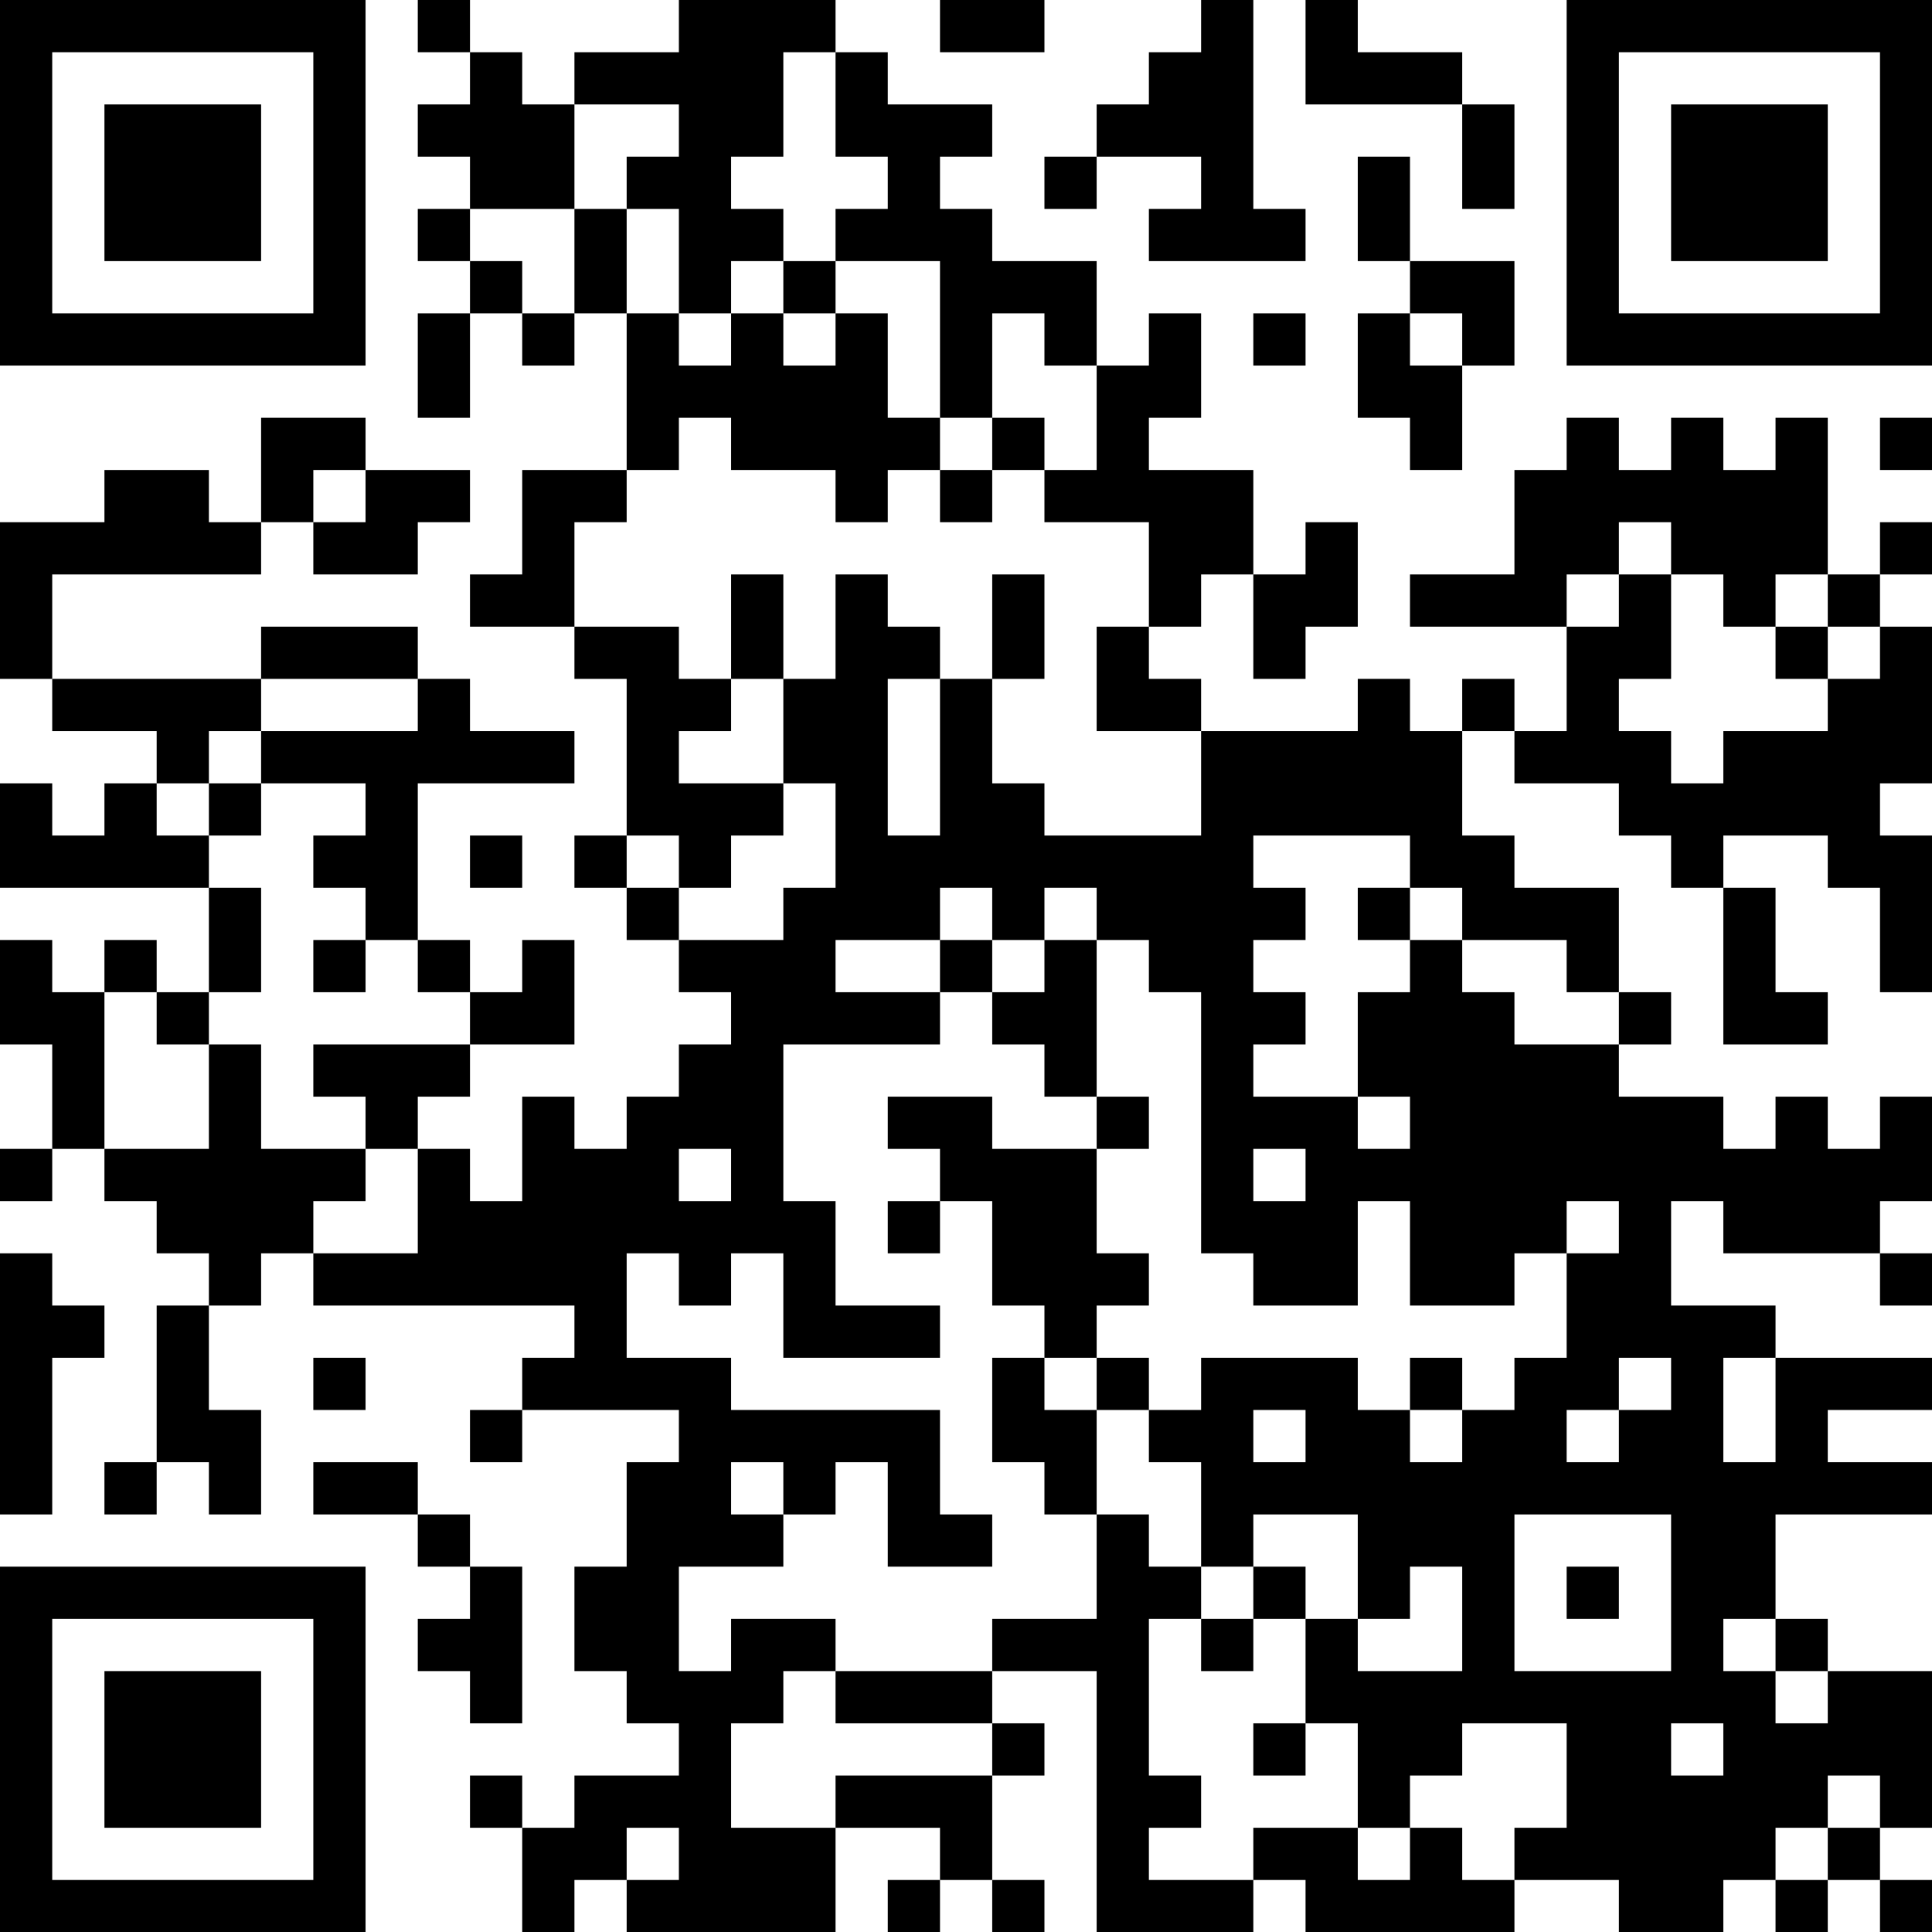 <?xml version="1.0" encoding="UTF-8"?>
<svg xmlns="http://www.w3.org/2000/svg" version="1.1" width="100" height="100" viewBox="0 0 100 100"><rect x="0" y="0" width="100" height="100" fill="#ffffff"/><g transform="scale(2.703)"><g transform="translate(0,0)"><path fill-rule="evenodd" d="M8 0L8 1L9 1L9 2L8 2L8 3L9 3L9 4L8 4L8 5L9 5L9 6L8 6L8 8L9 8L9 6L10 6L10 7L11 7L11 6L12 6L12 9L10 9L10 11L9 11L9 12L11 12L11 13L12 13L12 16L11 16L11 17L12 17L12 18L13 18L13 19L14 19L14 20L13 20L13 21L12 21L12 22L11 22L11 21L10 21L10 23L9 23L9 22L8 22L8 21L9 21L9 20L11 20L11 18L10 18L10 19L9 19L9 18L8 18L8 15L11 15L11 14L9 14L9 13L8 13L8 12L5 12L5 13L1 13L1 11L5 11L5 10L6 10L6 11L8 11L8 10L9 10L9 9L7 9L7 8L5 8L5 10L4 10L4 9L2 9L2 10L0 10L0 13L1 13L1 14L3 14L3 15L2 15L2 16L1 16L1 15L0 15L0 17L4 17L4 19L3 19L3 18L2 18L2 19L1 19L1 18L0 18L0 20L1 20L1 22L0 22L0 23L1 23L1 22L2 22L2 23L3 23L3 24L4 24L4 25L3 25L3 28L2 28L2 29L3 29L3 28L4 28L4 29L5 29L5 27L4 27L4 25L5 25L5 24L6 24L6 25L11 25L11 26L10 26L10 27L9 27L9 28L10 28L10 27L13 27L13 28L12 28L12 30L11 30L11 32L12 32L12 33L13 33L13 34L11 34L11 35L10 35L10 34L9 34L9 35L10 35L10 37L11 37L11 36L12 36L12 37L16 37L16 35L18 35L18 36L17 36L17 37L18 37L18 36L19 36L19 37L20 37L20 36L19 36L19 34L20 34L20 33L19 33L19 32L21 32L21 37L24 37L24 36L25 36L25 37L29 37L29 36L31 36L31 37L33 37L33 36L34 36L34 37L35 37L35 36L36 36L36 37L37 37L37 36L36 36L36 35L37 35L37 32L35 32L35 31L34 31L34 29L37 29L37 28L35 28L35 27L37 27L37 26L34 26L34 25L32 25L32 23L33 23L33 24L36 24L36 25L37 25L37 24L36 24L36 23L37 23L37 21L36 21L36 22L35 22L35 21L34 21L34 22L33 22L33 21L31 21L31 20L32 20L32 19L31 19L31 17L29 17L29 16L28 16L28 14L29 14L29 15L31 15L31 16L32 16L32 17L33 17L33 20L35 20L35 19L34 19L34 17L33 17L33 16L35 16L35 17L36 17L36 19L37 19L37 16L36 16L36 15L37 15L37 12L36 12L36 11L37 11L37 10L36 10L36 11L35 11L35 8L34 8L34 9L33 9L33 8L32 8L32 9L31 9L31 8L30 8L30 9L29 9L29 11L27 11L27 12L30 12L30 14L29 14L29 13L28 13L28 14L27 14L27 13L26 13L26 14L23 14L23 13L22 13L22 12L23 12L23 11L24 11L24 13L25 13L25 12L26 12L26 10L25 10L25 11L24 11L24 9L22 9L22 8L23 8L23 6L22 6L22 7L21 7L21 5L19 5L19 4L18 4L18 3L19 3L19 2L17 2L17 1L16 1L16 0L13 0L13 1L11 1L11 2L10 2L10 1L9 1L9 0ZM18 0L18 1L20 1L20 0ZM23 0L23 1L22 1L22 2L21 2L21 3L20 3L20 4L21 4L21 3L23 3L23 4L22 4L22 5L25 5L25 4L24 4L24 0ZM25 0L25 2L28 2L28 4L29 4L29 2L28 2L28 1L26 1L26 0ZM15 1L15 3L14 3L14 4L15 4L15 5L14 5L14 6L13 6L13 4L12 4L12 3L13 3L13 2L11 2L11 4L9 4L9 5L10 5L10 6L11 6L11 4L12 4L12 6L13 6L13 7L14 7L14 6L15 6L15 7L16 7L16 6L17 6L17 8L18 8L18 9L17 9L17 10L16 10L16 9L14 9L14 8L13 8L13 9L12 9L12 10L11 10L11 12L13 12L13 13L14 13L14 14L13 14L13 15L15 15L15 16L14 16L14 17L13 17L13 16L12 16L12 17L13 17L13 18L15 18L15 17L16 17L16 15L15 15L15 13L16 13L16 11L17 11L17 12L18 12L18 13L17 13L17 16L18 16L18 13L19 13L19 15L20 15L20 16L23 16L23 14L21 14L21 12L22 12L22 10L20 10L20 9L21 9L21 7L20 7L20 6L19 6L19 8L18 8L18 5L16 5L16 4L17 4L17 3L16 3L16 1ZM26 3L26 5L27 5L27 6L26 6L26 8L27 8L27 9L28 9L28 7L29 7L29 5L27 5L27 3ZM15 5L15 6L16 6L16 5ZM24 6L24 7L25 7L25 6ZM27 6L27 7L28 7L28 6ZM19 8L19 9L18 9L18 10L19 10L19 9L20 9L20 8ZM36 8L36 9L37 9L37 8ZM6 9L6 10L7 10L7 9ZM31 10L31 11L30 11L30 12L31 12L31 11L32 11L32 13L31 13L31 14L32 14L32 15L33 15L33 14L35 14L35 13L36 13L36 12L35 12L35 11L34 11L34 12L33 12L33 11L32 11L32 10ZM14 11L14 13L15 13L15 11ZM19 11L19 13L20 13L20 11ZM34 12L34 13L35 13L35 12ZM5 13L5 14L4 14L4 15L3 15L3 16L4 16L4 17L5 17L5 19L4 19L4 20L3 20L3 19L2 19L2 22L4 22L4 20L5 20L5 22L7 22L7 23L6 23L6 24L8 24L8 22L7 22L7 21L6 21L6 20L9 20L9 19L8 19L8 18L7 18L7 17L6 17L6 16L7 16L7 15L5 15L5 14L8 14L8 13ZM4 15L4 16L5 16L5 15ZM9 16L9 17L10 17L10 16ZM24 16L24 17L25 17L25 18L24 18L24 19L25 19L25 20L24 20L24 21L26 21L26 22L27 22L27 21L26 21L26 19L27 19L27 18L28 18L28 19L29 19L29 20L31 20L31 19L30 19L30 18L28 18L28 17L27 17L27 16ZM18 17L18 18L16 18L16 19L18 19L18 20L15 20L15 23L16 23L16 25L18 25L18 26L15 26L15 24L14 24L14 25L13 25L13 24L12 24L12 26L14 26L14 27L18 27L18 29L19 29L19 30L17 30L17 28L16 28L16 29L15 29L15 28L14 28L14 29L15 29L15 30L13 30L13 32L14 32L14 31L16 31L16 32L15 32L15 33L14 33L14 35L16 35L16 34L19 34L19 33L16 33L16 32L19 32L19 31L21 31L21 29L22 29L22 30L23 30L23 31L22 31L22 34L23 34L23 35L22 35L22 36L24 36L24 35L26 35L26 36L27 36L27 35L28 35L28 36L29 36L29 35L30 35L30 33L28 33L28 34L27 34L27 35L26 35L26 33L25 33L25 31L26 31L26 32L28 32L28 30L27 30L27 31L26 31L26 29L24 29L24 30L23 30L23 28L22 28L22 27L23 27L23 26L26 26L26 27L27 27L27 28L28 28L28 27L29 27L29 26L30 26L30 24L31 24L31 23L30 23L30 24L29 24L29 25L27 25L27 23L26 23L26 25L24 25L24 24L23 24L23 19L22 19L22 18L21 18L21 17L20 17L20 18L19 18L19 17ZM26 17L26 18L27 18L27 17ZM6 18L6 19L7 19L7 18ZM18 18L18 19L19 19L19 20L20 20L20 21L21 21L21 22L19 22L19 21L17 21L17 22L18 22L18 23L17 23L17 24L18 24L18 23L19 23L19 25L20 25L20 26L19 26L19 28L20 28L20 29L21 29L21 27L22 27L22 26L21 26L21 25L22 25L22 24L21 24L21 22L22 22L22 21L21 21L21 18L20 18L20 19L19 19L19 18ZM13 22L13 23L14 23L14 22ZM24 22L24 23L25 23L25 22ZM0 24L0 29L1 29L1 26L2 26L2 25L1 25L1 24ZM6 26L6 27L7 27L7 26ZM20 26L20 27L21 27L21 26ZM27 26L27 27L28 27L28 26ZM31 26L31 27L30 27L30 28L31 28L31 27L32 27L32 26ZM33 26L33 28L34 28L34 26ZM24 27L24 28L25 28L25 27ZM6 28L6 29L8 29L8 30L9 30L9 31L8 31L8 32L9 32L9 33L10 33L10 30L9 30L9 29L8 29L8 28ZM29 29L29 32L32 32L32 29ZM24 30L24 31L23 31L23 32L24 32L24 31L25 31L25 30ZM30 30L30 31L31 31L31 30ZM33 31L33 32L34 32L34 33L35 33L35 32L34 32L34 31ZM24 33L24 34L25 34L25 33ZM32 33L32 34L33 34L33 33ZM35 34L35 35L34 35L34 36L35 36L35 35L36 35L36 34ZM12 35L12 36L13 36L13 35ZM0 0L0 7L7 7L7 0ZM1 1L1 6L6 6L6 1ZM2 2L2 5L5 5L5 2ZM30 0L30 7L37 7L37 0ZM31 1L31 6L36 6L36 1ZM32 2L32 5L35 5L35 2ZM0 30L0 37L7 37L7 30ZM1 31L1 36L6 36L6 31ZM2 32L2 35L5 35L5 32Z" fill="#000000"/></g></g></svg>

